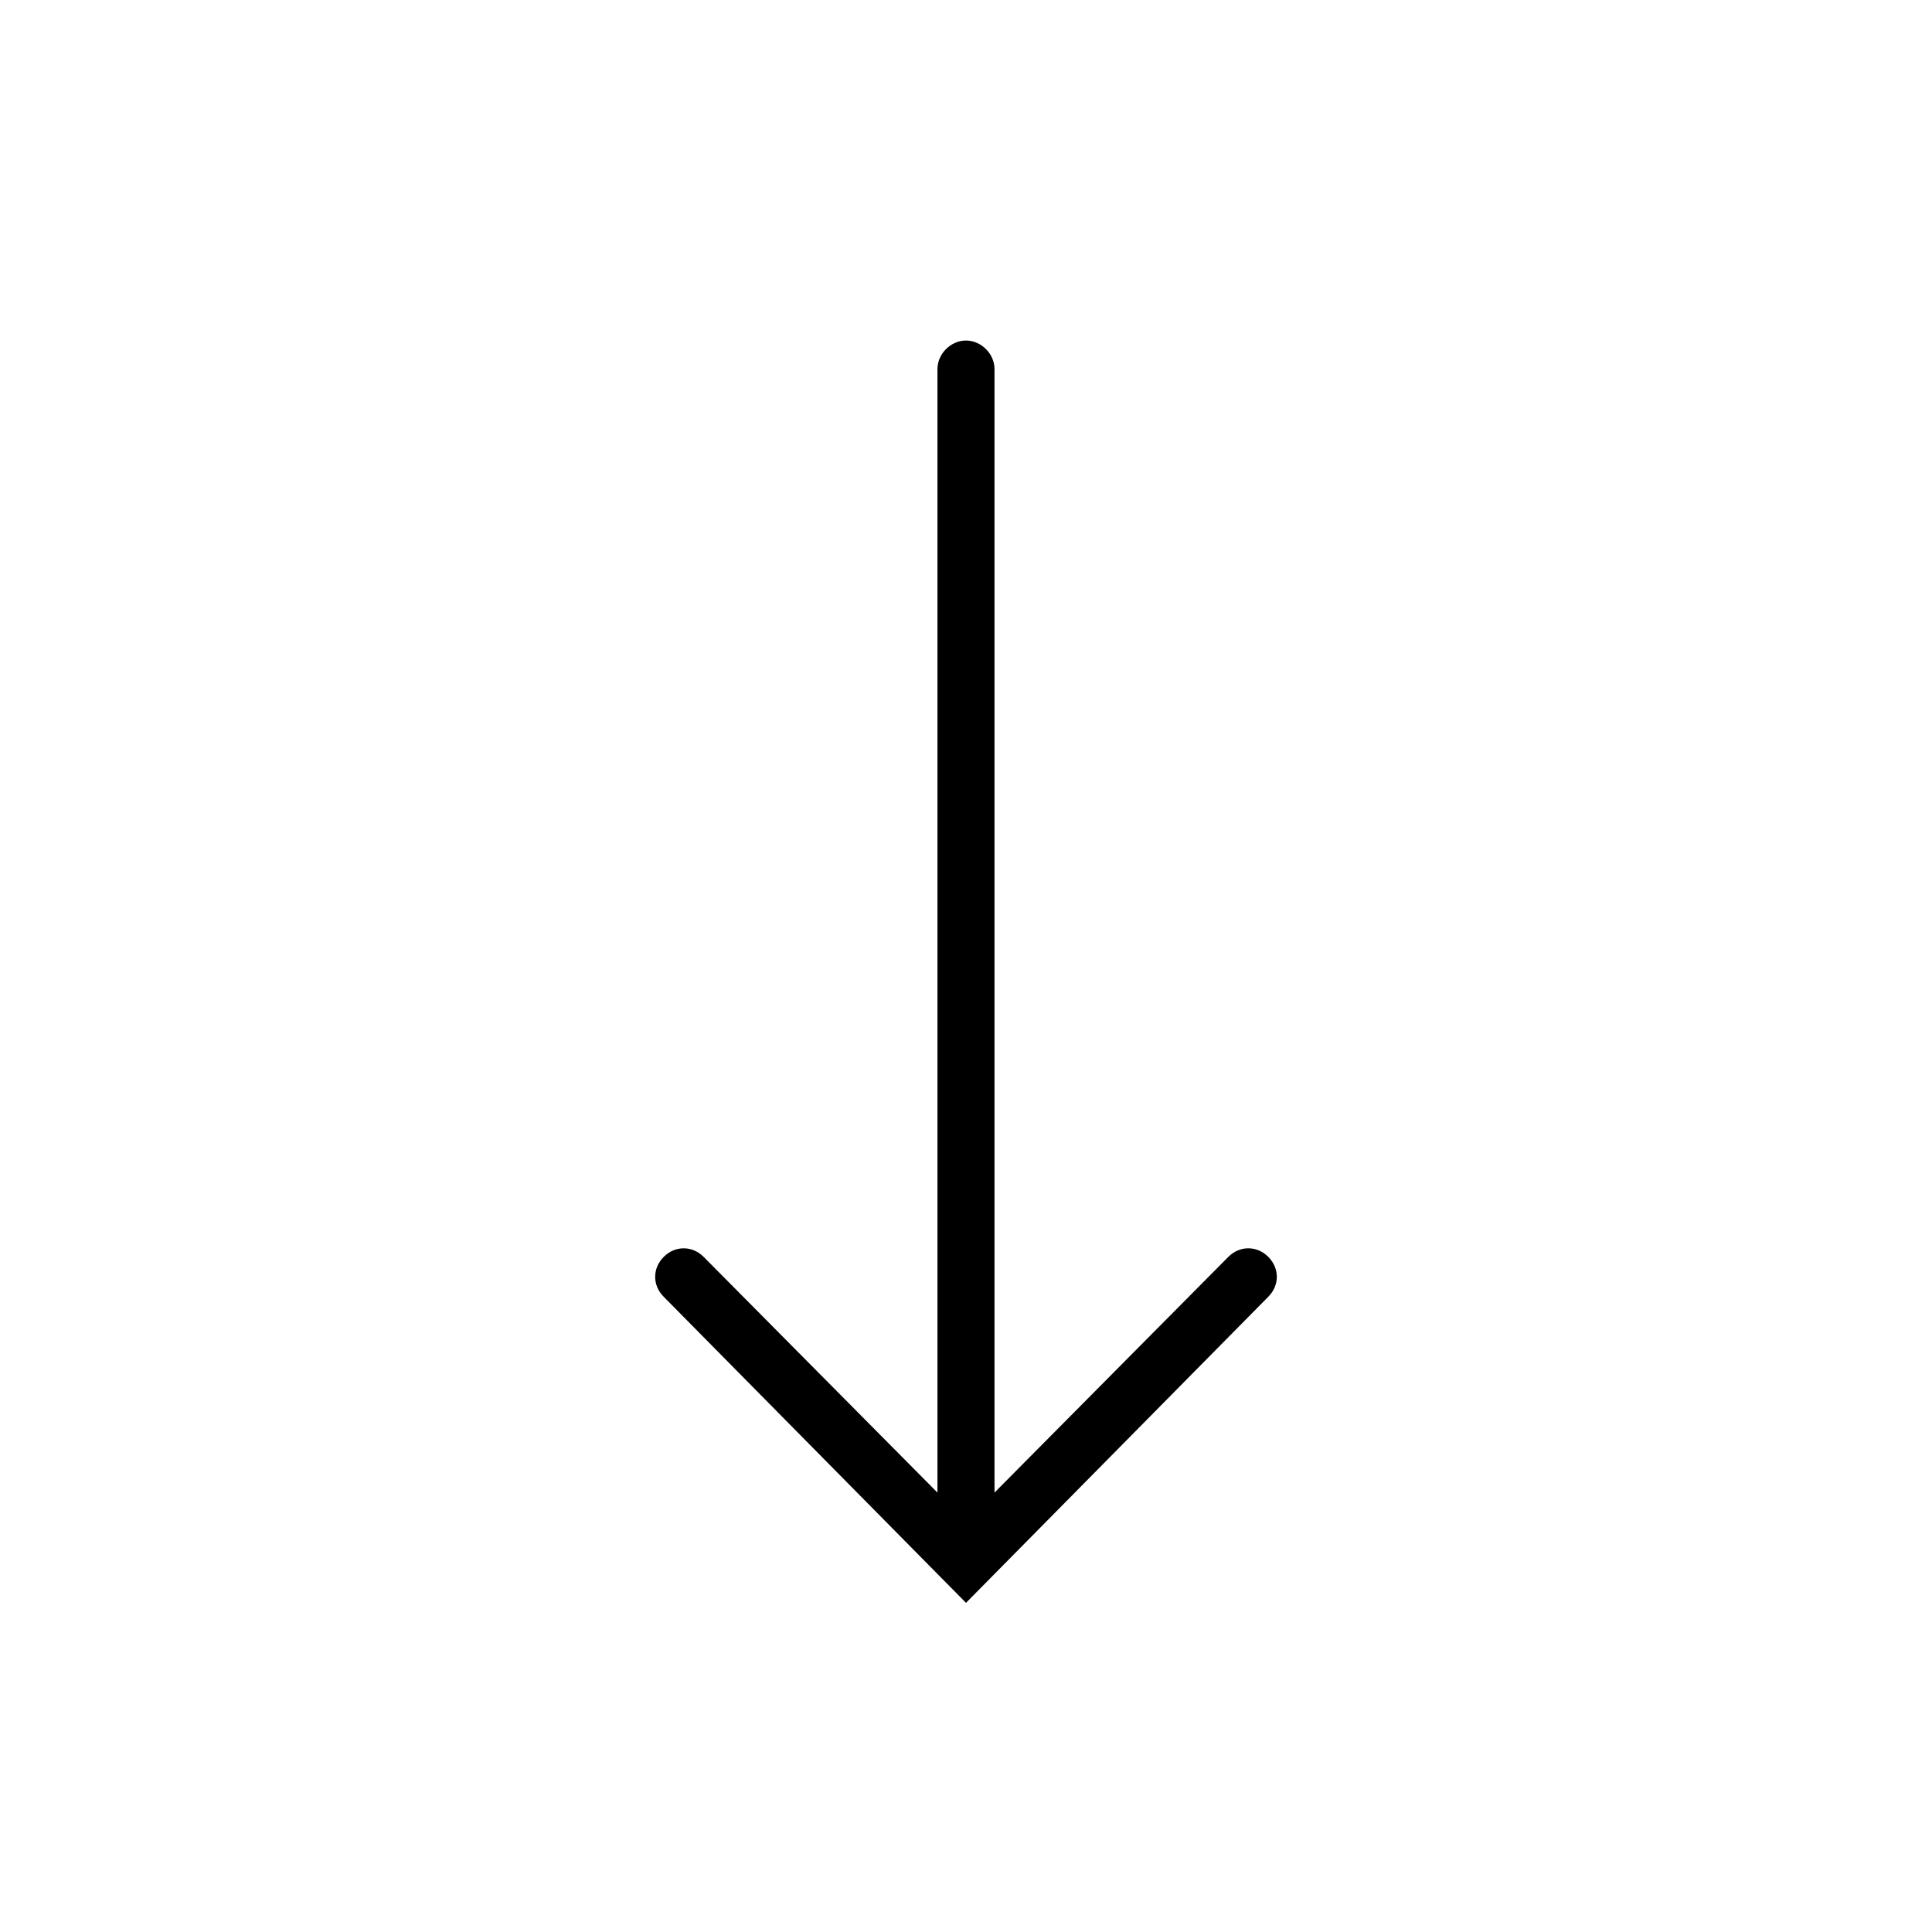 <?xml version="1.0" encoding="UTF-8"?>
<!-- The Best Svg Icon site in the world: iconSvg.co, Visit us! https://iconsvg.co -->
<svg fill="#000000" width="800px" height="800px" version="1.1" viewBox="144 144 512 512" xmlns="http://www.w3.org/2000/svg">
 <path d="m400 568.77 80.105-81.113c3.023-3.023 3.023-7.559 0-10.578-3.023-3.023-7.559-3.023-10.578 0l-61.973 62.473v-297.75c0-4.031-3.527-7.559-7.559-7.559s-7.559 3.527-7.559 7.559v297.75l-61.965-62.469c-3.023-3.023-7.559-3.023-10.578 0-3.023 3.023-3.023 7.559 0 10.578z"/>
</svg>